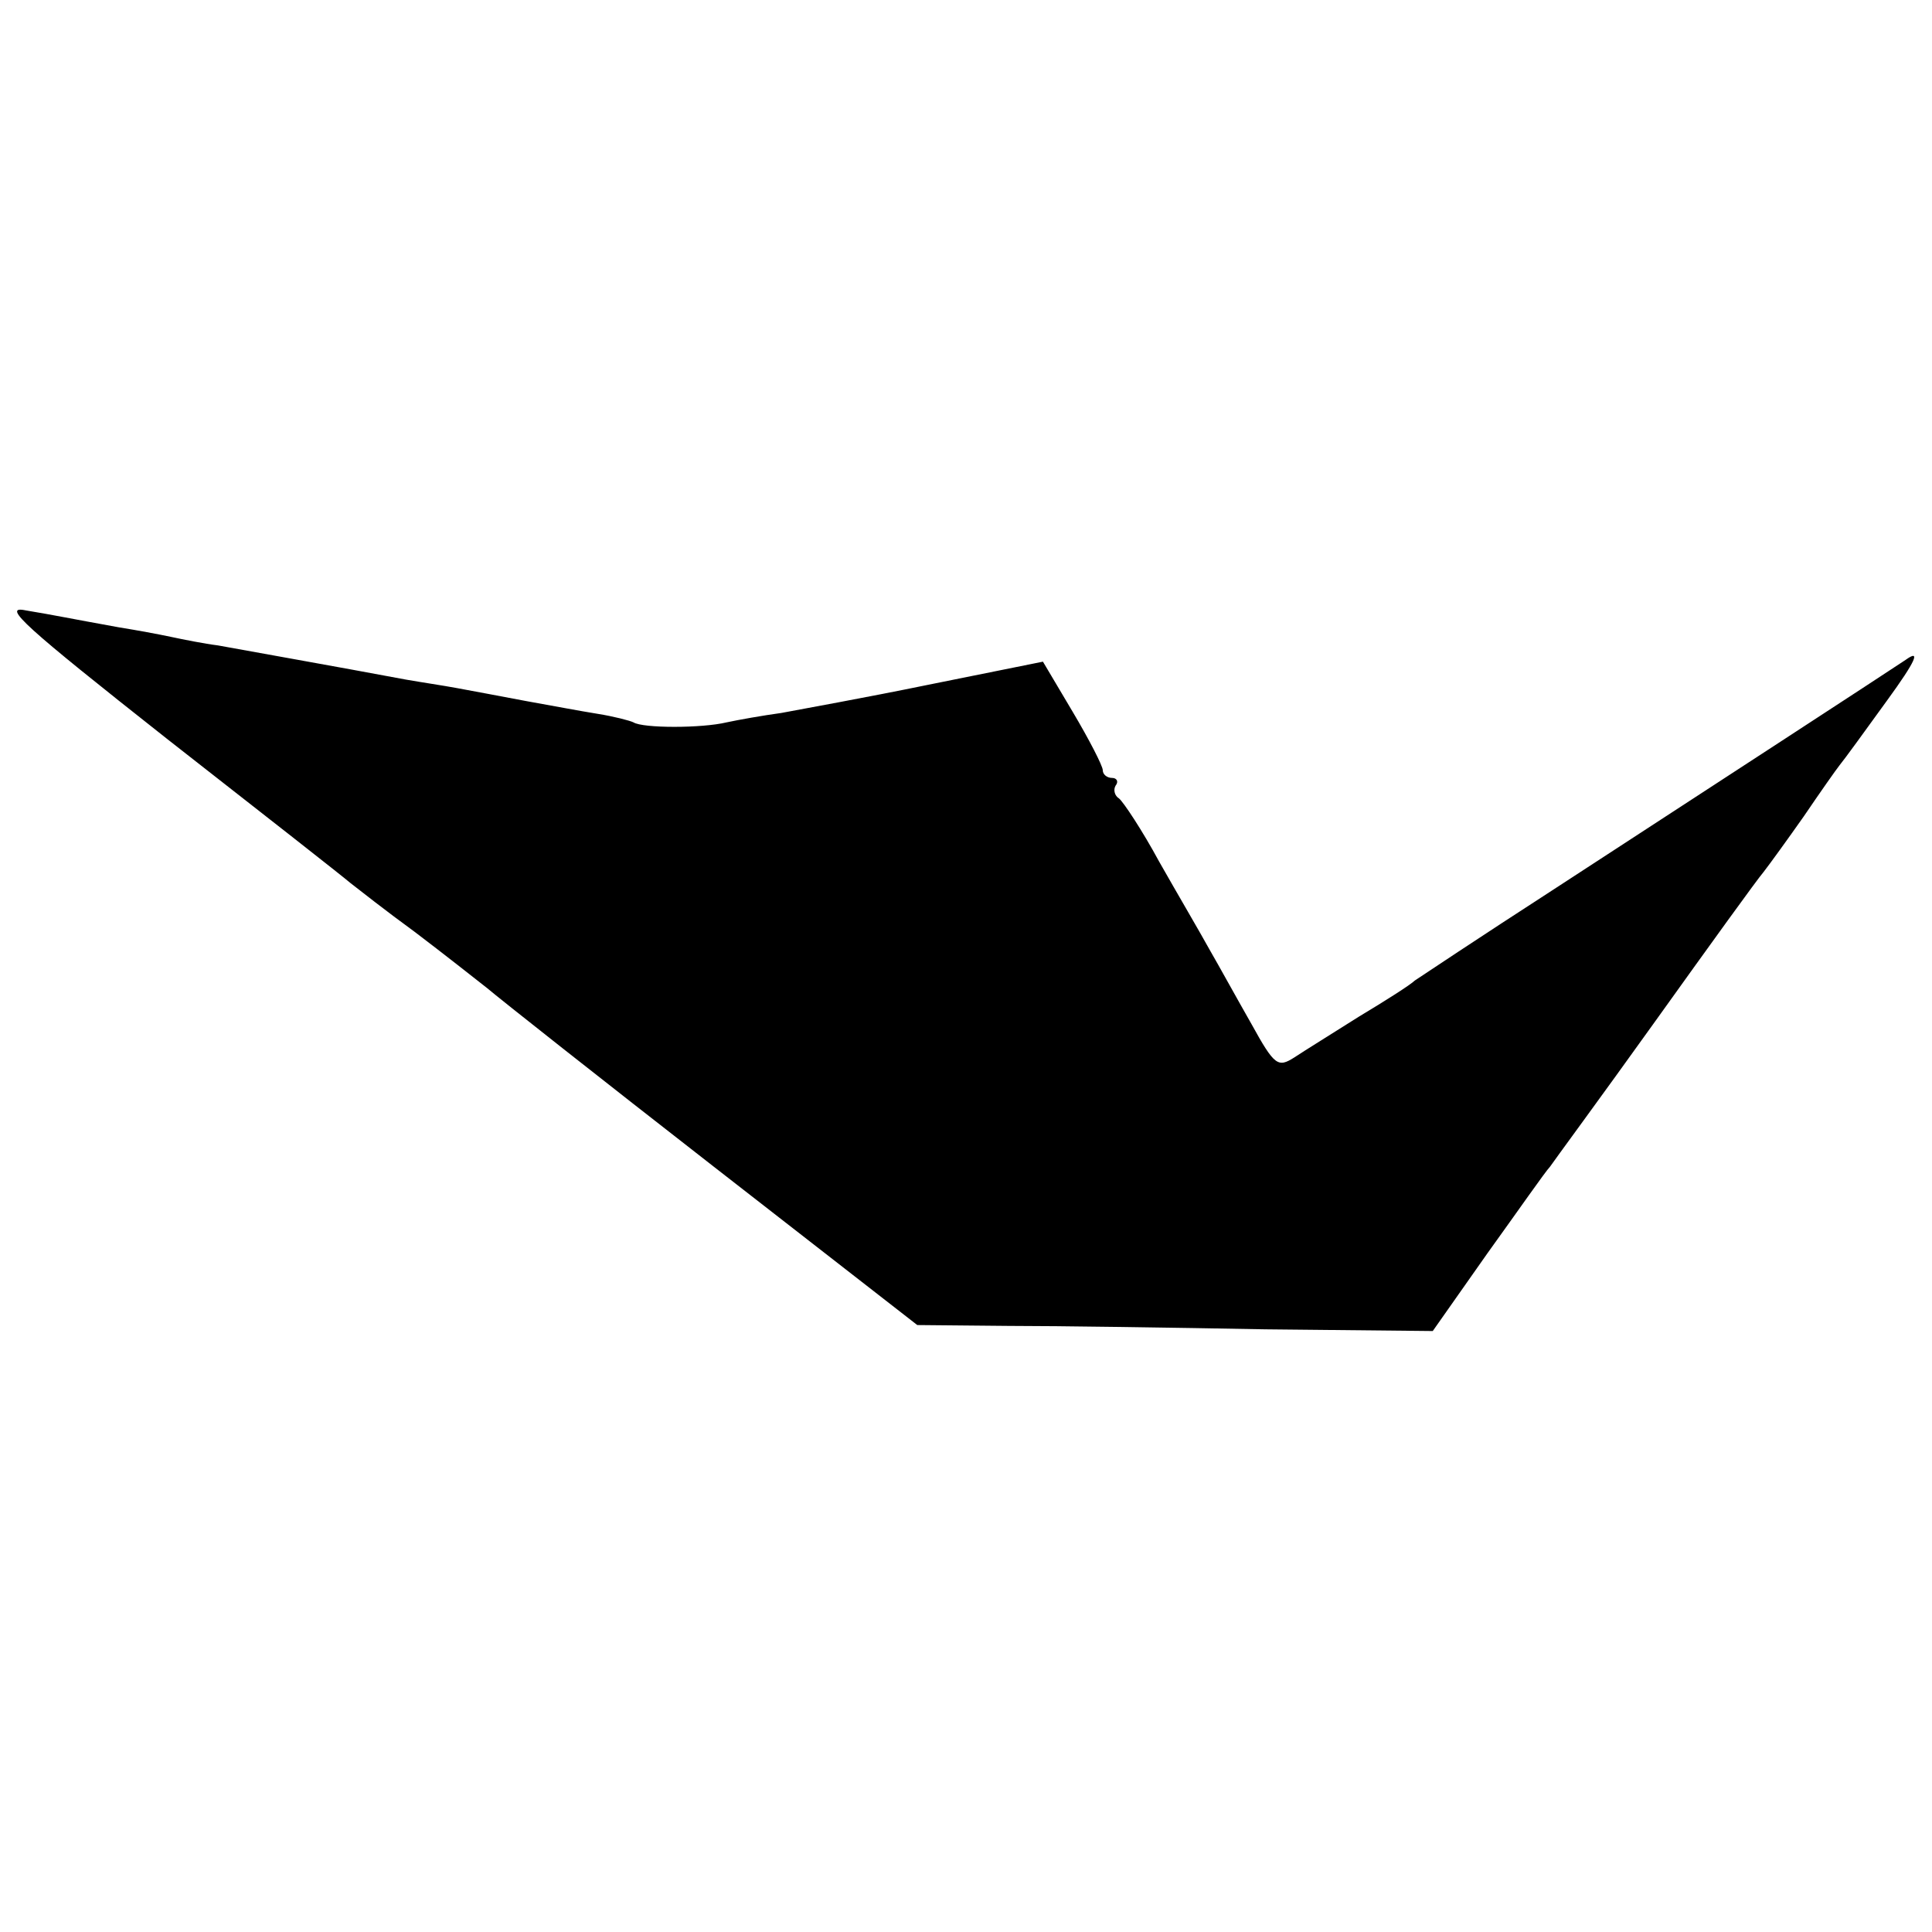 <?xml version="1.0" standalone="no"?>
<!DOCTYPE svg PUBLIC "-//W3C//DTD SVG 20010904//EN"
 "http://www.w3.org/TR/2001/REC-SVG-20010904/DTD/svg10.dtd">
<svg version="1.0" xmlns="http://www.w3.org/2000/svg"
 width="226pt" height="226pt" viewBox="0 0 226 226"
 preserveAspectRatio="xMidYMid meet">
<g transform="translate(0,226) scale(0.1,-0.1)"
fill="#000000" stroke="none">
<path d="M195 1396 c110 -86 207 -162 215 -169 9 -7 42 -33 75 -57 33 -25 71
-55 85 -66 14 -12 133 -106 264 -208 l239 -186 106 -1 c58 0 194 -2 301 -4
l196 -2 64 91 c36 50 68 96 73 101 4 6 60 82 123 170 63 88 120 167 127 175 7
9 28 38 47 65 19 28 38 55 42 60 5 6 29 39 55 75 35 48 40 61 22 48 -30 -20
-219 -143 -414 -270 -82 -53 -154 -101 -160 -105 -5 -5 -35 -24 -65 -42 -30
-19 -64 -40 -76 -48 -19 -12 -23 -10 -50 39 -16 28 -38 68 -49 87 -11 20 -38
66 -59 103 -20 37 -42 70 -47 74 -5 3 -7 10 -4 15 4 5 1 9 -4 9 -6 0 -11 4
-11 9 0 5 -16 36 -35 68 l-35 59 -134 -27 c-73 -15 -151 -29 -172 -33 -22 -3
-50 -8 -64 -11 -29 -7 -98 -7 -109 0 -4 2 -23 7 -42 10 -19 3 -56 10 -84 15
-27 5 -63 12 -80 15 -16 3 -43 7 -60 10 -80 15 -193 35 -220 40 -16 2 -41 7
-55 10 -14 3 -41 8 -60 11 -61 11 -74 14 -110 20 -29 6 -1 -19 165 -150z"/>
</g>
</svg>
